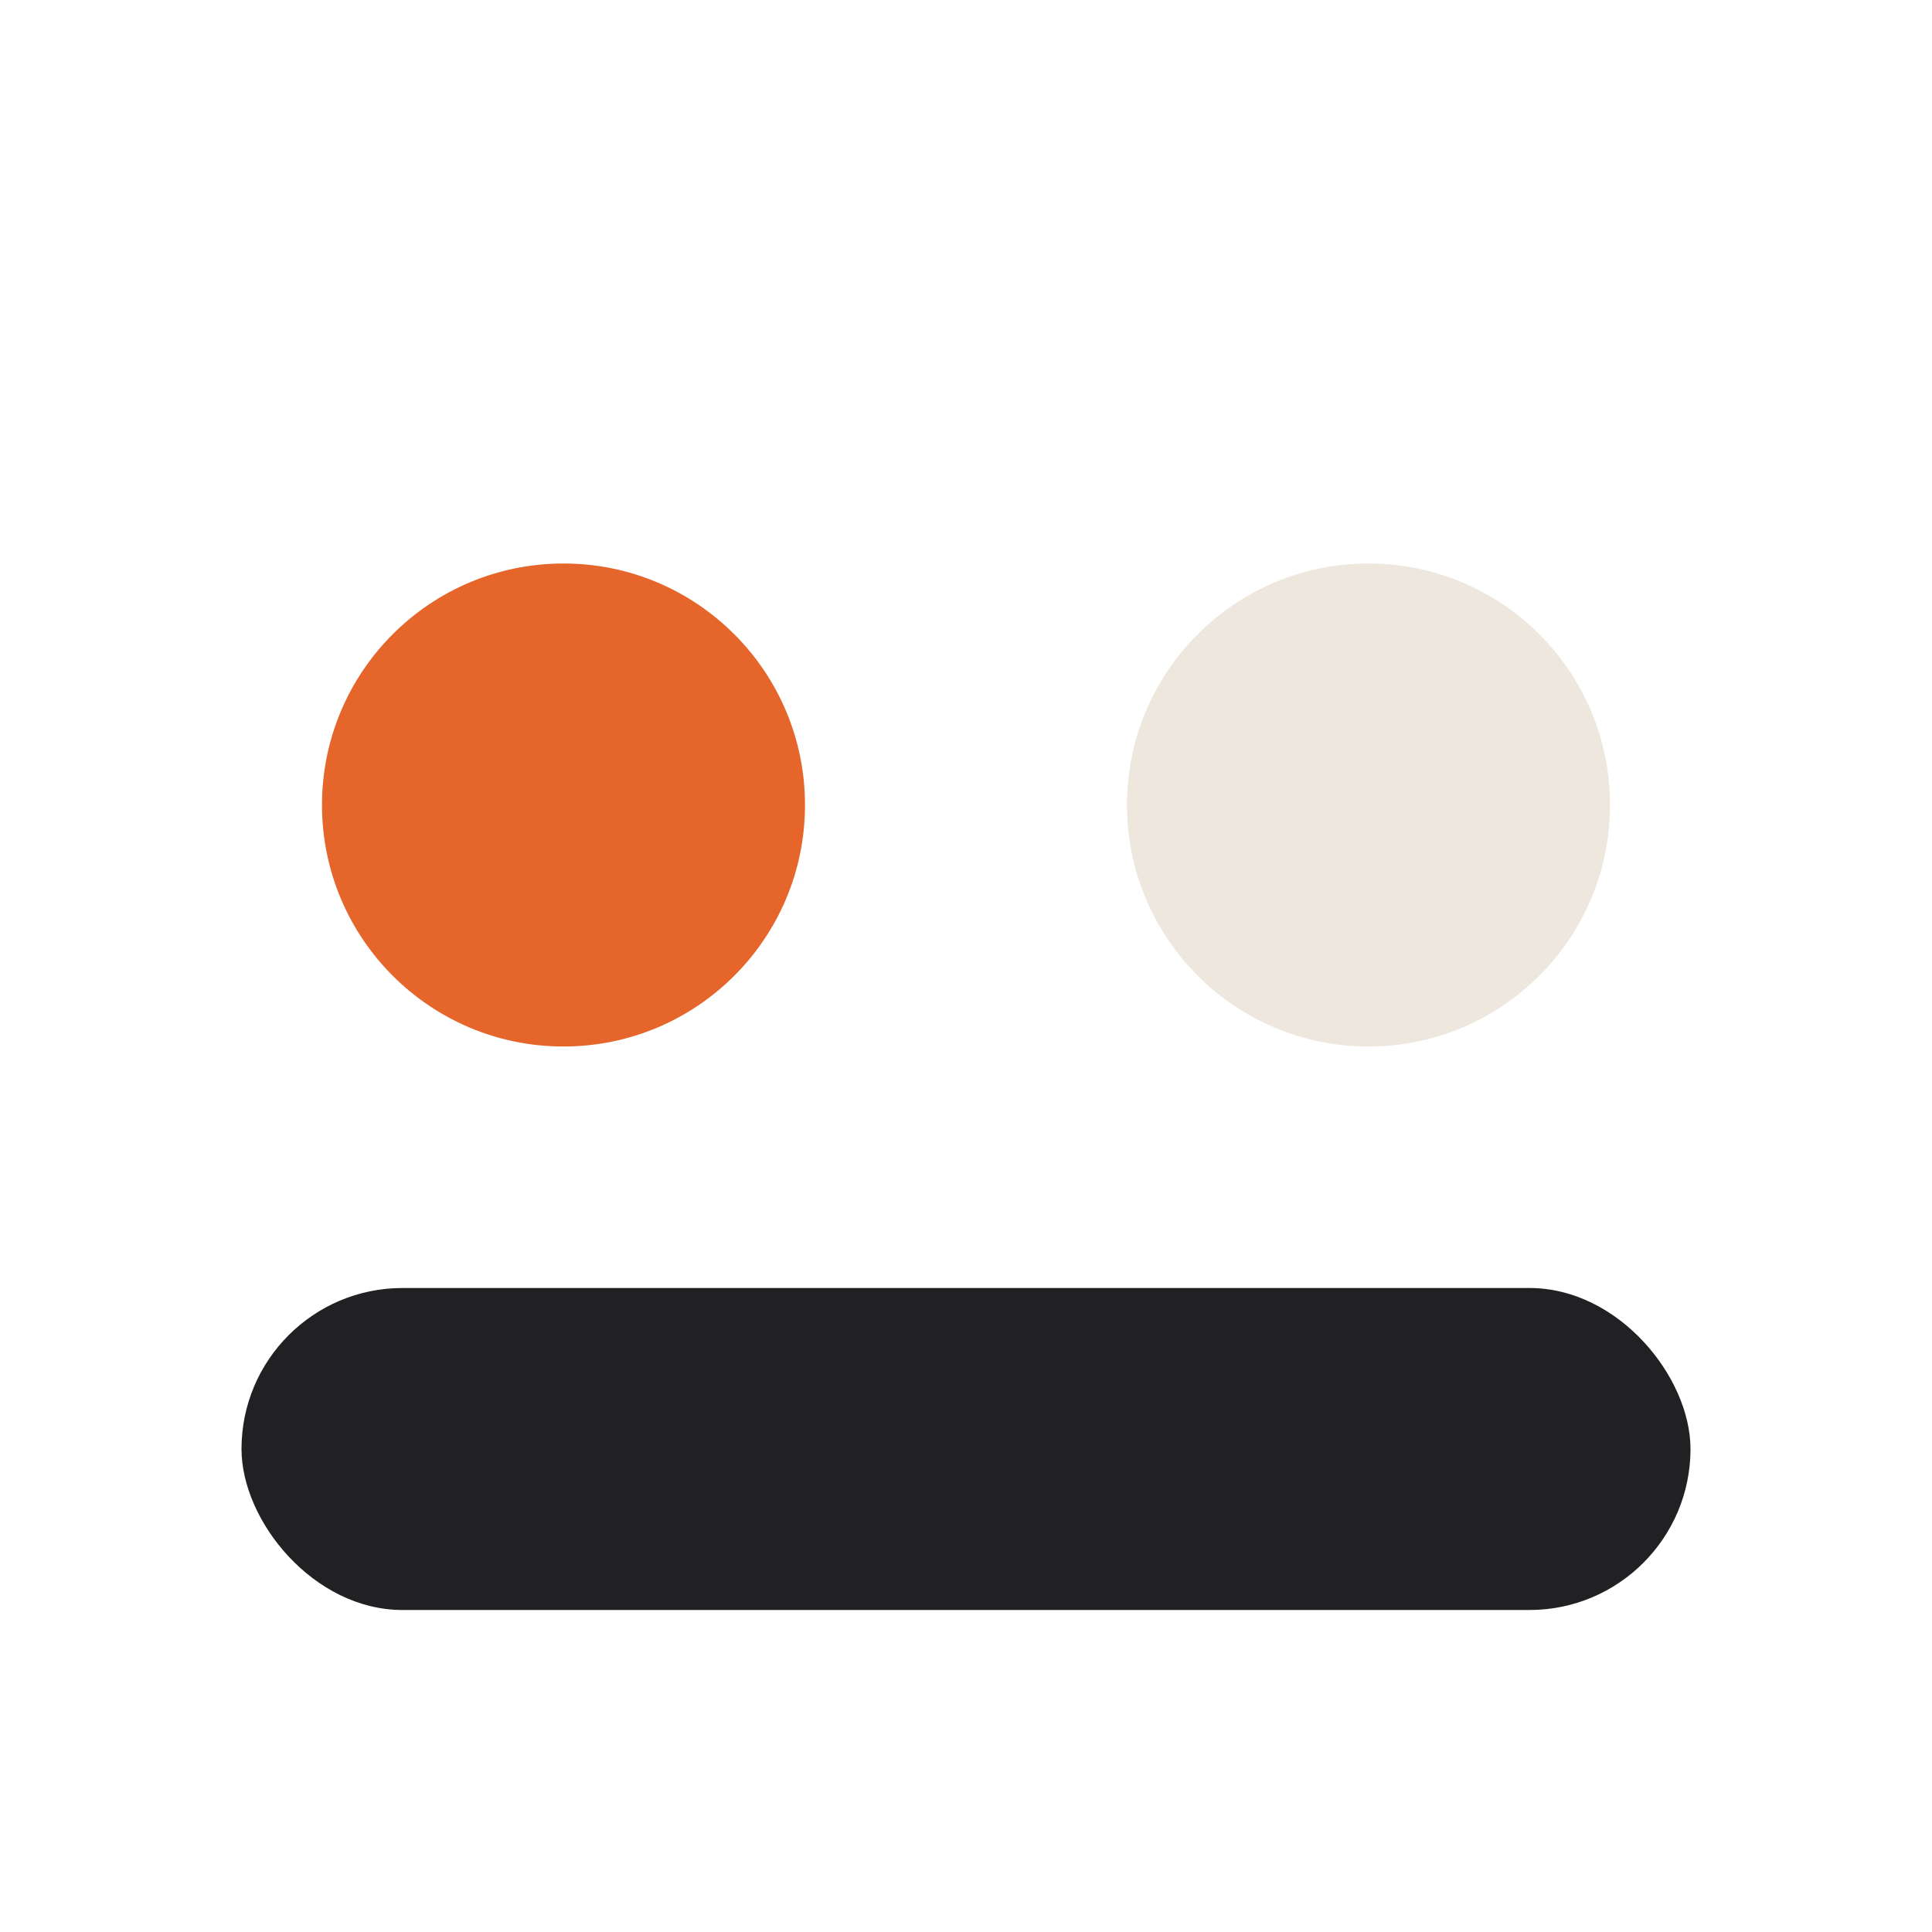 <?xml version="1.0" encoding="UTF-8"?>
<svg xmlns="http://www.w3.org/2000/svg" width="24" height="24" viewBox="0 0 24 24"><circle cx="7" cy="10" r="3" fill="#E5652A"/><circle cx="17" cy="10" r="3" fill="#EDE7DE"/><rect x="3" y="16" width="18" height="4" rx="2" fill="#212124"/></svg>
